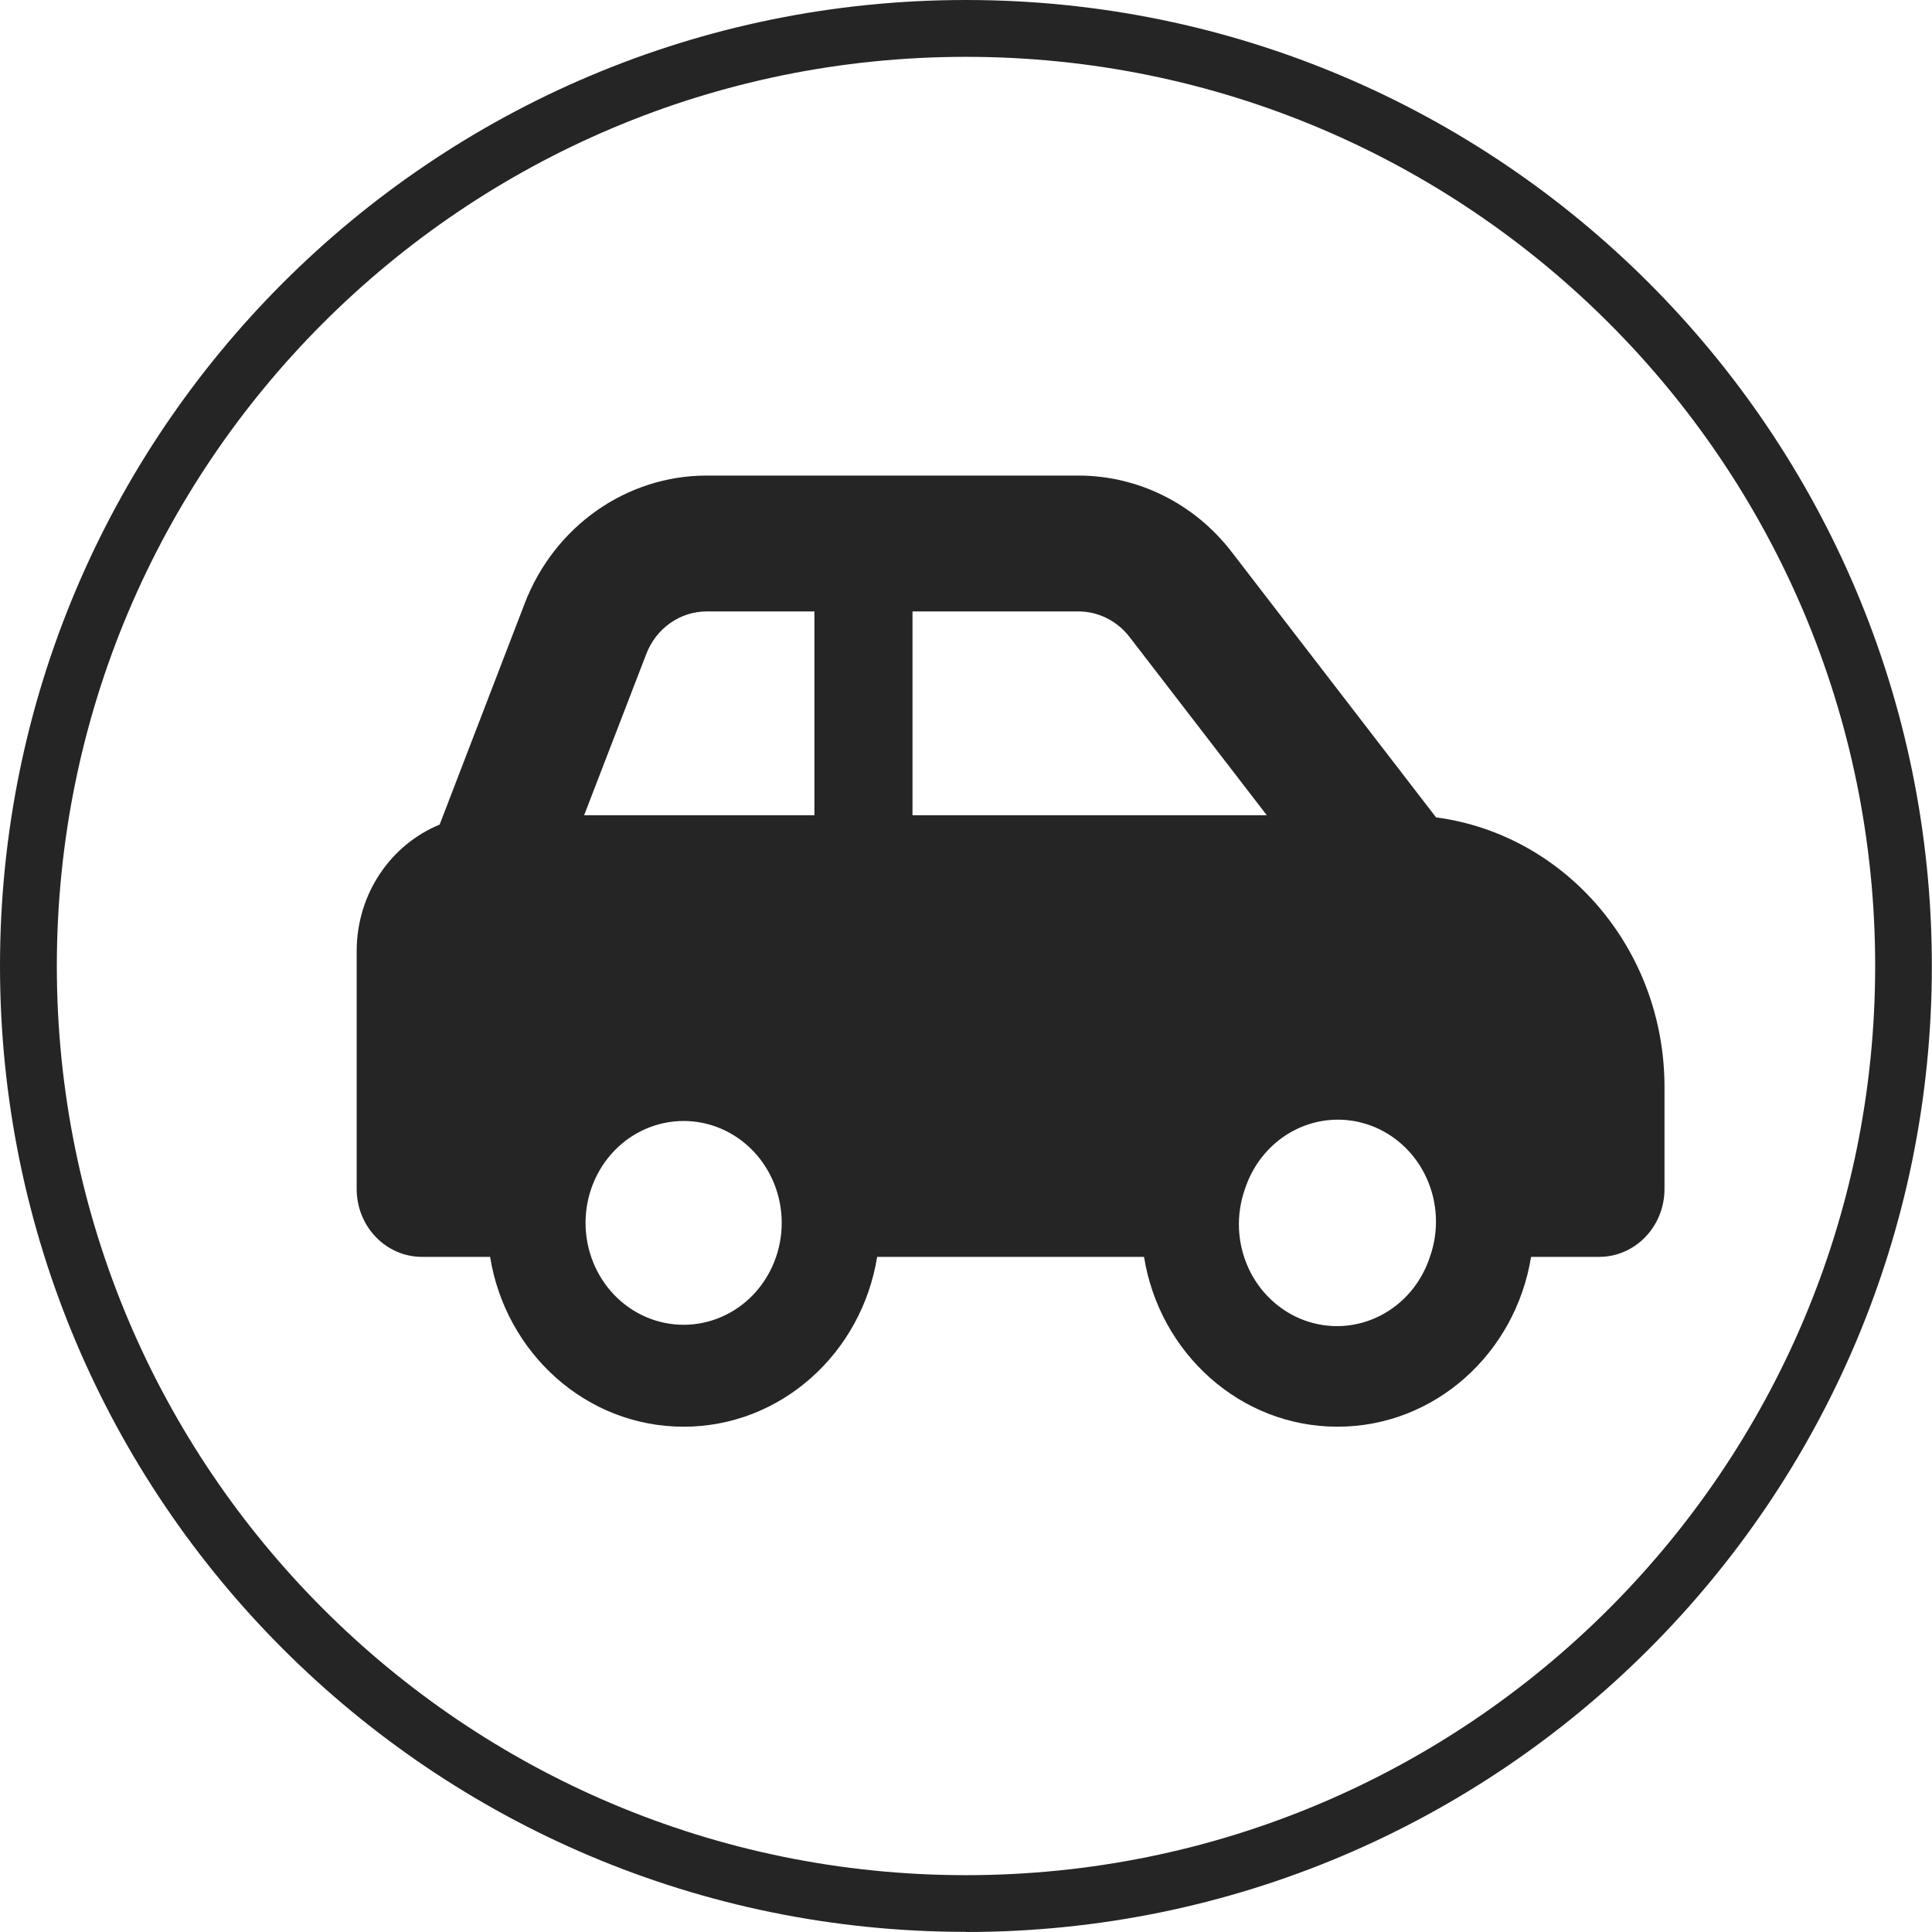 <?xml version="1.0" encoding="UTF-8"?> <svg xmlns="http://www.w3.org/2000/svg" width="65" height="65" viewBox="0 0 65 65" fill="none"><path fill-rule="evenodd" clip-rule="evenodd" d="M32.498 63.088C49.39 63.088 63.088 49.395 63.088 32.498C63.088 15.601 49.395 1.912 32.498 1.912C15.601 1.912 1.912 15.605 1.912 32.498C1.912 49.39 15.605 63.088 32.502 63.088H32.498ZM32.498 65C50.444 65 64.995 50.449 64.995 32.502C64.995 14.556 50.449 0 32.498 0C14.546 0 0 14.551 0 32.498C0 50.444 14.551 64.995 32.498 64.995V65Z" fill="#252525"></path><path d="M23.777 20.571H27.4V27.429H19.652L21.742 22.007C22.072 21.143 22.876 20.571 23.777 20.571ZM30.7 27.429V20.571H36.282C36.949 20.571 37.582 20.886 38.001 21.429L42.621 27.429H30.7ZM48.314 27.5L41.439 18.571C40.188 16.943 38.29 16 36.282 16H23.777C21.075 16 18.648 17.707 17.651 20.307L14.791 27.743C13.155 28.414 12 30.064 12 32V40C12 41.264 12.983 42.286 14.2 42.286H16.489C17.012 45.529 19.727 48 23 48C26.273 48 28.988 45.529 29.511 42.286H38.489C39.012 45.529 41.727 48 45 48C48.273 48 50.988 45.529 51.511 42.286H53.8C55.017 42.286 56 41.264 56 40V36.571C56 31.914 52.645 28.071 48.314 27.5ZM41.886 40C42.026 39.57 42.247 39.173 42.536 38.832C42.825 38.491 43.176 38.213 43.569 38.015C43.962 37.816 44.39 37.701 44.826 37.675C45.263 37.65 45.7 37.714 46.112 37.866C46.524 38.017 46.903 38.252 47.227 38.557C47.551 38.862 47.814 39.231 47.999 39.642C48.185 40.053 48.29 40.499 48.309 40.953C48.327 41.407 48.259 41.86 48.108 42.286C47.968 42.716 47.746 43.113 47.458 43.454C47.169 43.795 46.817 44.072 46.424 44.271C46.031 44.47 45.603 44.585 45.167 44.611C44.73 44.636 44.294 44.571 43.881 44.42C43.469 44.268 43.09 44.033 42.766 43.728C42.442 43.423 42.179 43.055 41.994 42.644C41.808 42.232 41.703 41.787 41.684 41.333C41.666 40.879 41.734 40.426 41.886 40ZM23 37.714C23.875 37.714 24.715 38.075 25.334 38.718C25.952 39.361 26.3 40.233 26.3 41.143C26.3 42.052 25.952 42.924 25.334 43.567C24.715 44.21 23.875 44.571 23 44.571C22.125 44.571 21.285 44.21 20.666 43.567C20.048 42.924 19.7 42.052 19.7 41.143C19.7 40.233 20.048 39.361 20.666 38.718C21.285 38.075 22.125 37.714 23 37.714Z" fill="#252525"></path></svg> 